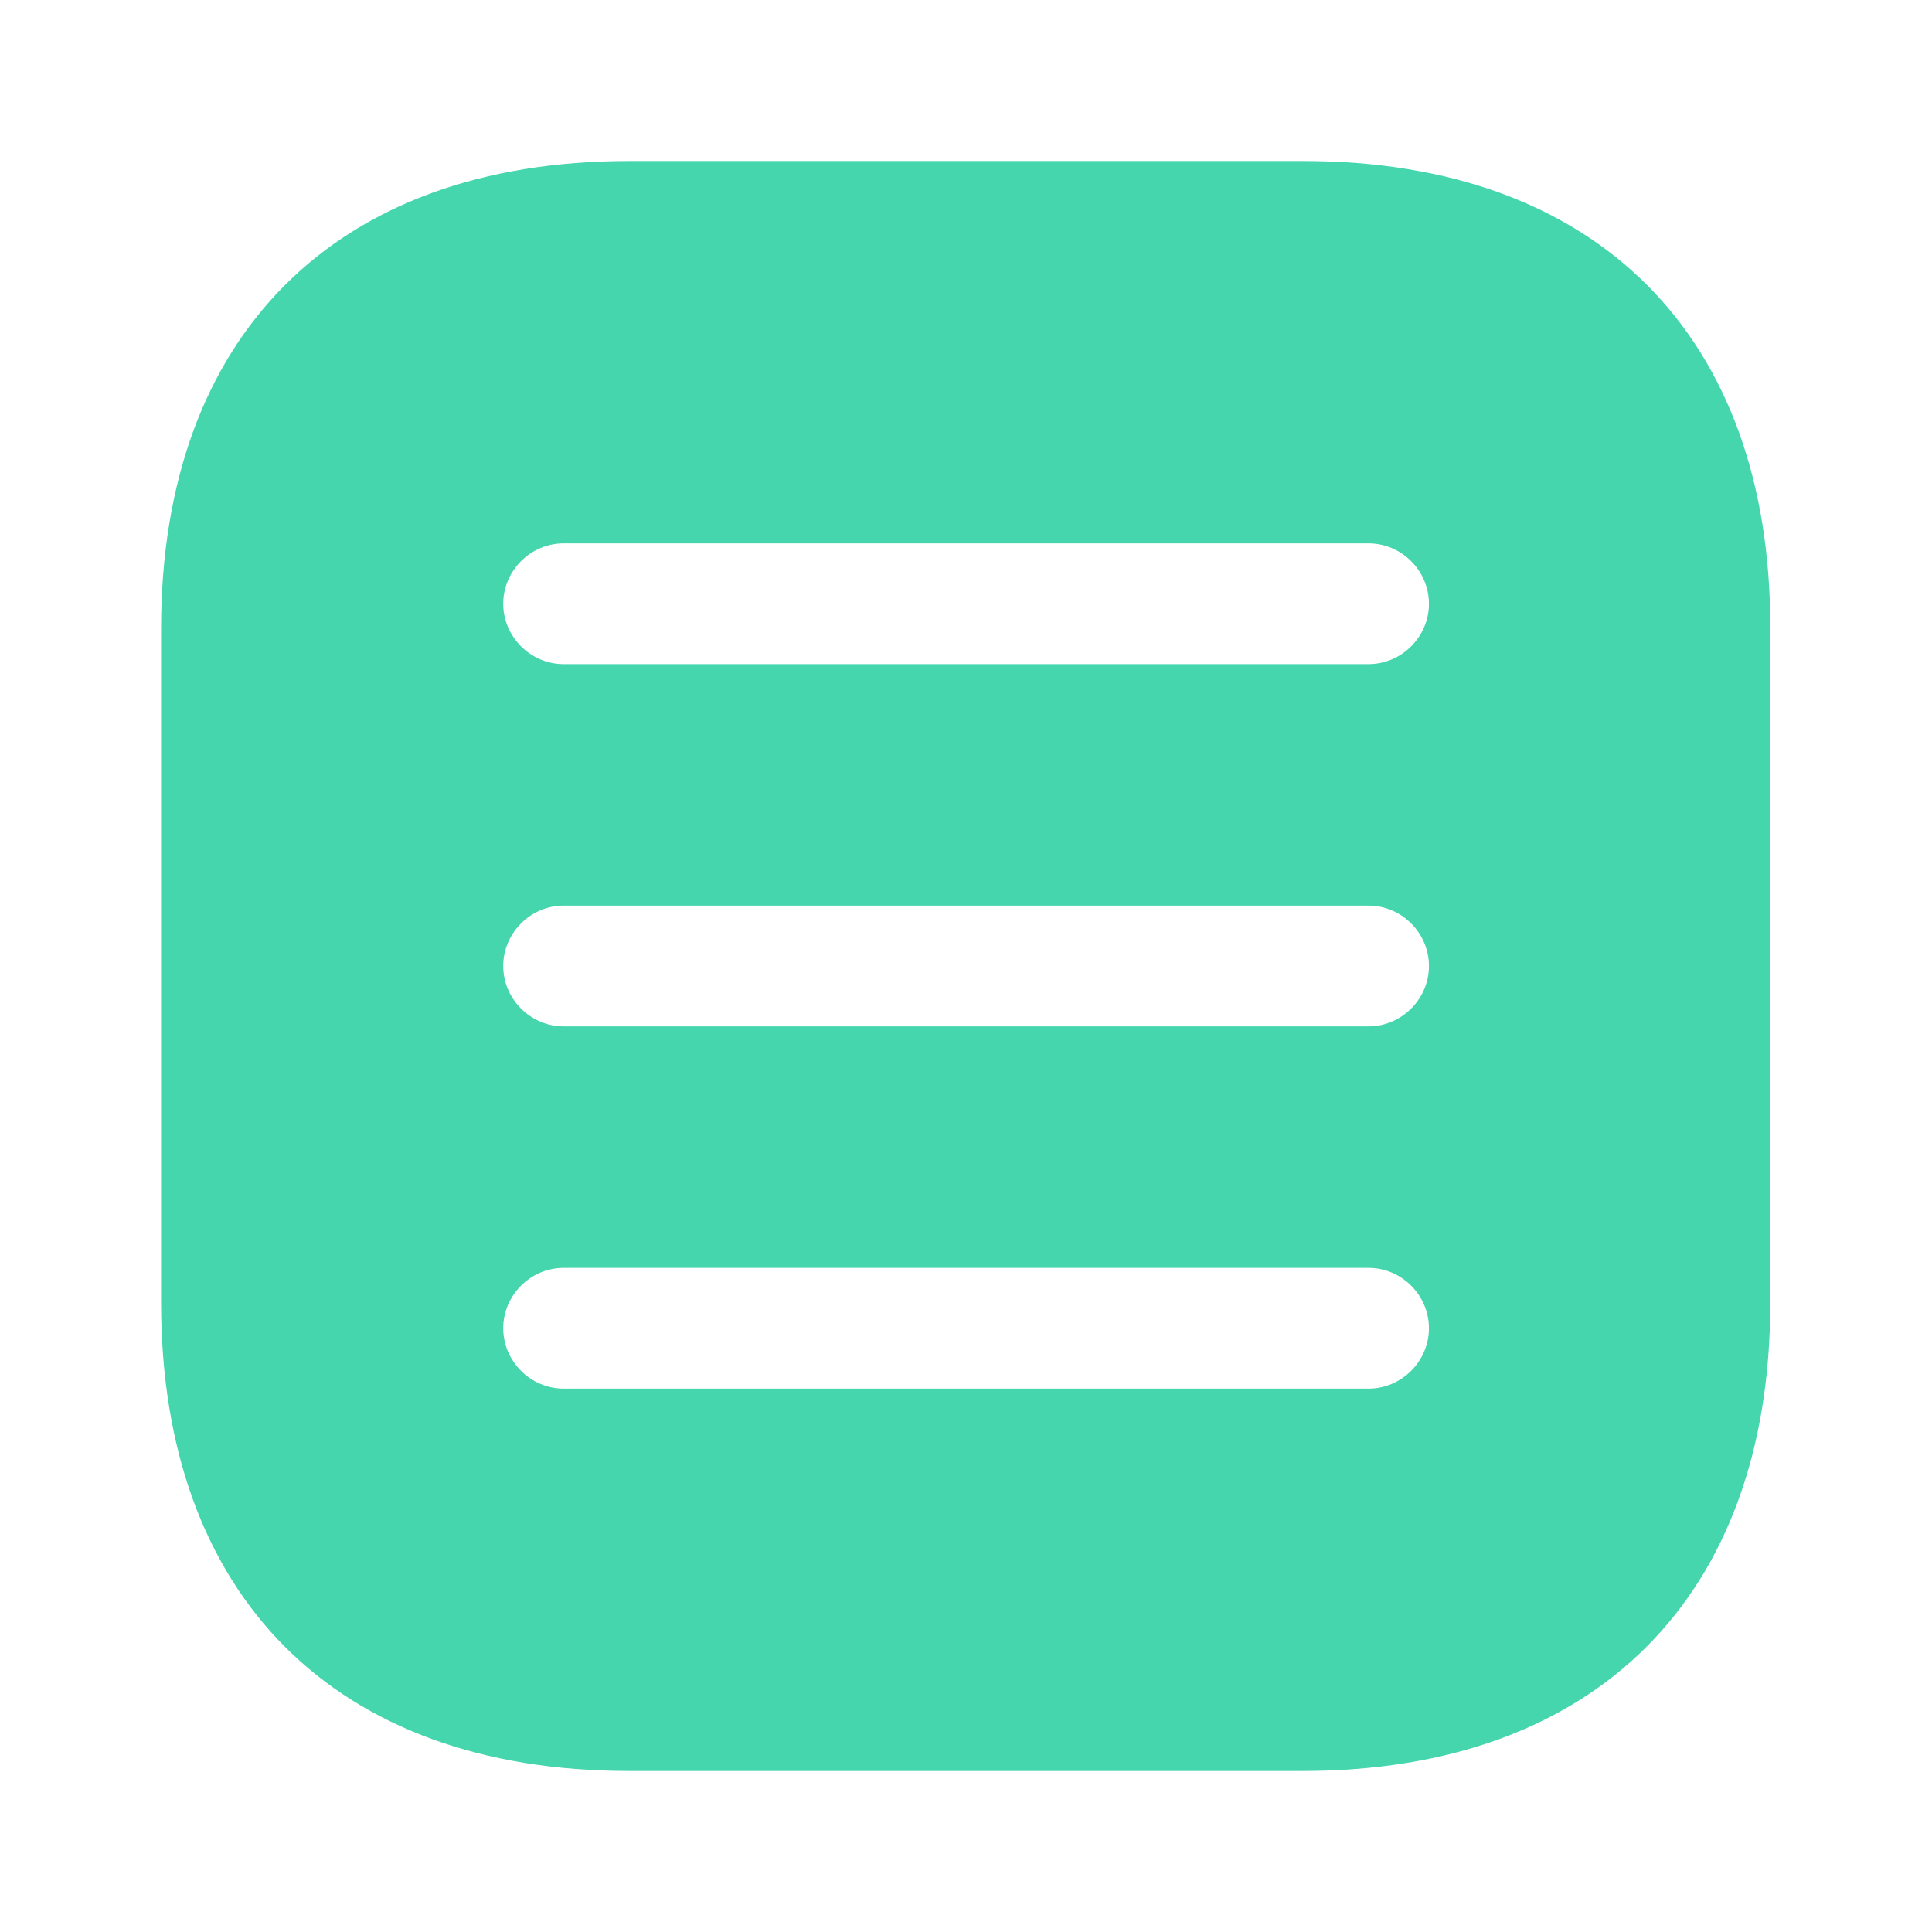 <?xml version="1.0" encoding="UTF-8"?> <svg xmlns="http://www.w3.org/2000/svg" width="32" height="32" viewBox="0 0 32 32" fill="none"><path d="M21.588 2.667H10.415C5.561 2.667 2.668 5.56 2.668 10.413V21.573C2.668 26.44 5.561 29.333 10.415 29.333H21.575C26.428 29.333 29.321 26.44 29.321 21.587V10.413C29.335 5.56 26.441 2.667 21.588 2.667ZM22.668 23H9.335C8.788 23 8.335 22.547 8.335 22C8.335 21.453 8.788 21 9.335 21H22.668C23.215 21 23.668 21.453 23.668 22C23.668 22.547 23.215 23 22.668 23ZM22.668 17H9.335C8.788 17 8.335 16.547 8.335 16C8.335 15.453 8.788 15 9.335 15H22.668C23.215 15 23.668 15.453 23.668 16C23.668 16.547 23.215 17 22.668 17ZM22.668 11H9.335C8.788 11 8.335 10.547 8.335 10C8.335 9.453 8.788 9 9.335 9H22.668C23.215 9 23.668 9.453 23.668 10C23.668 10.547 23.215 11 22.668 11Z" fill="#45D6AD"></path></svg> 